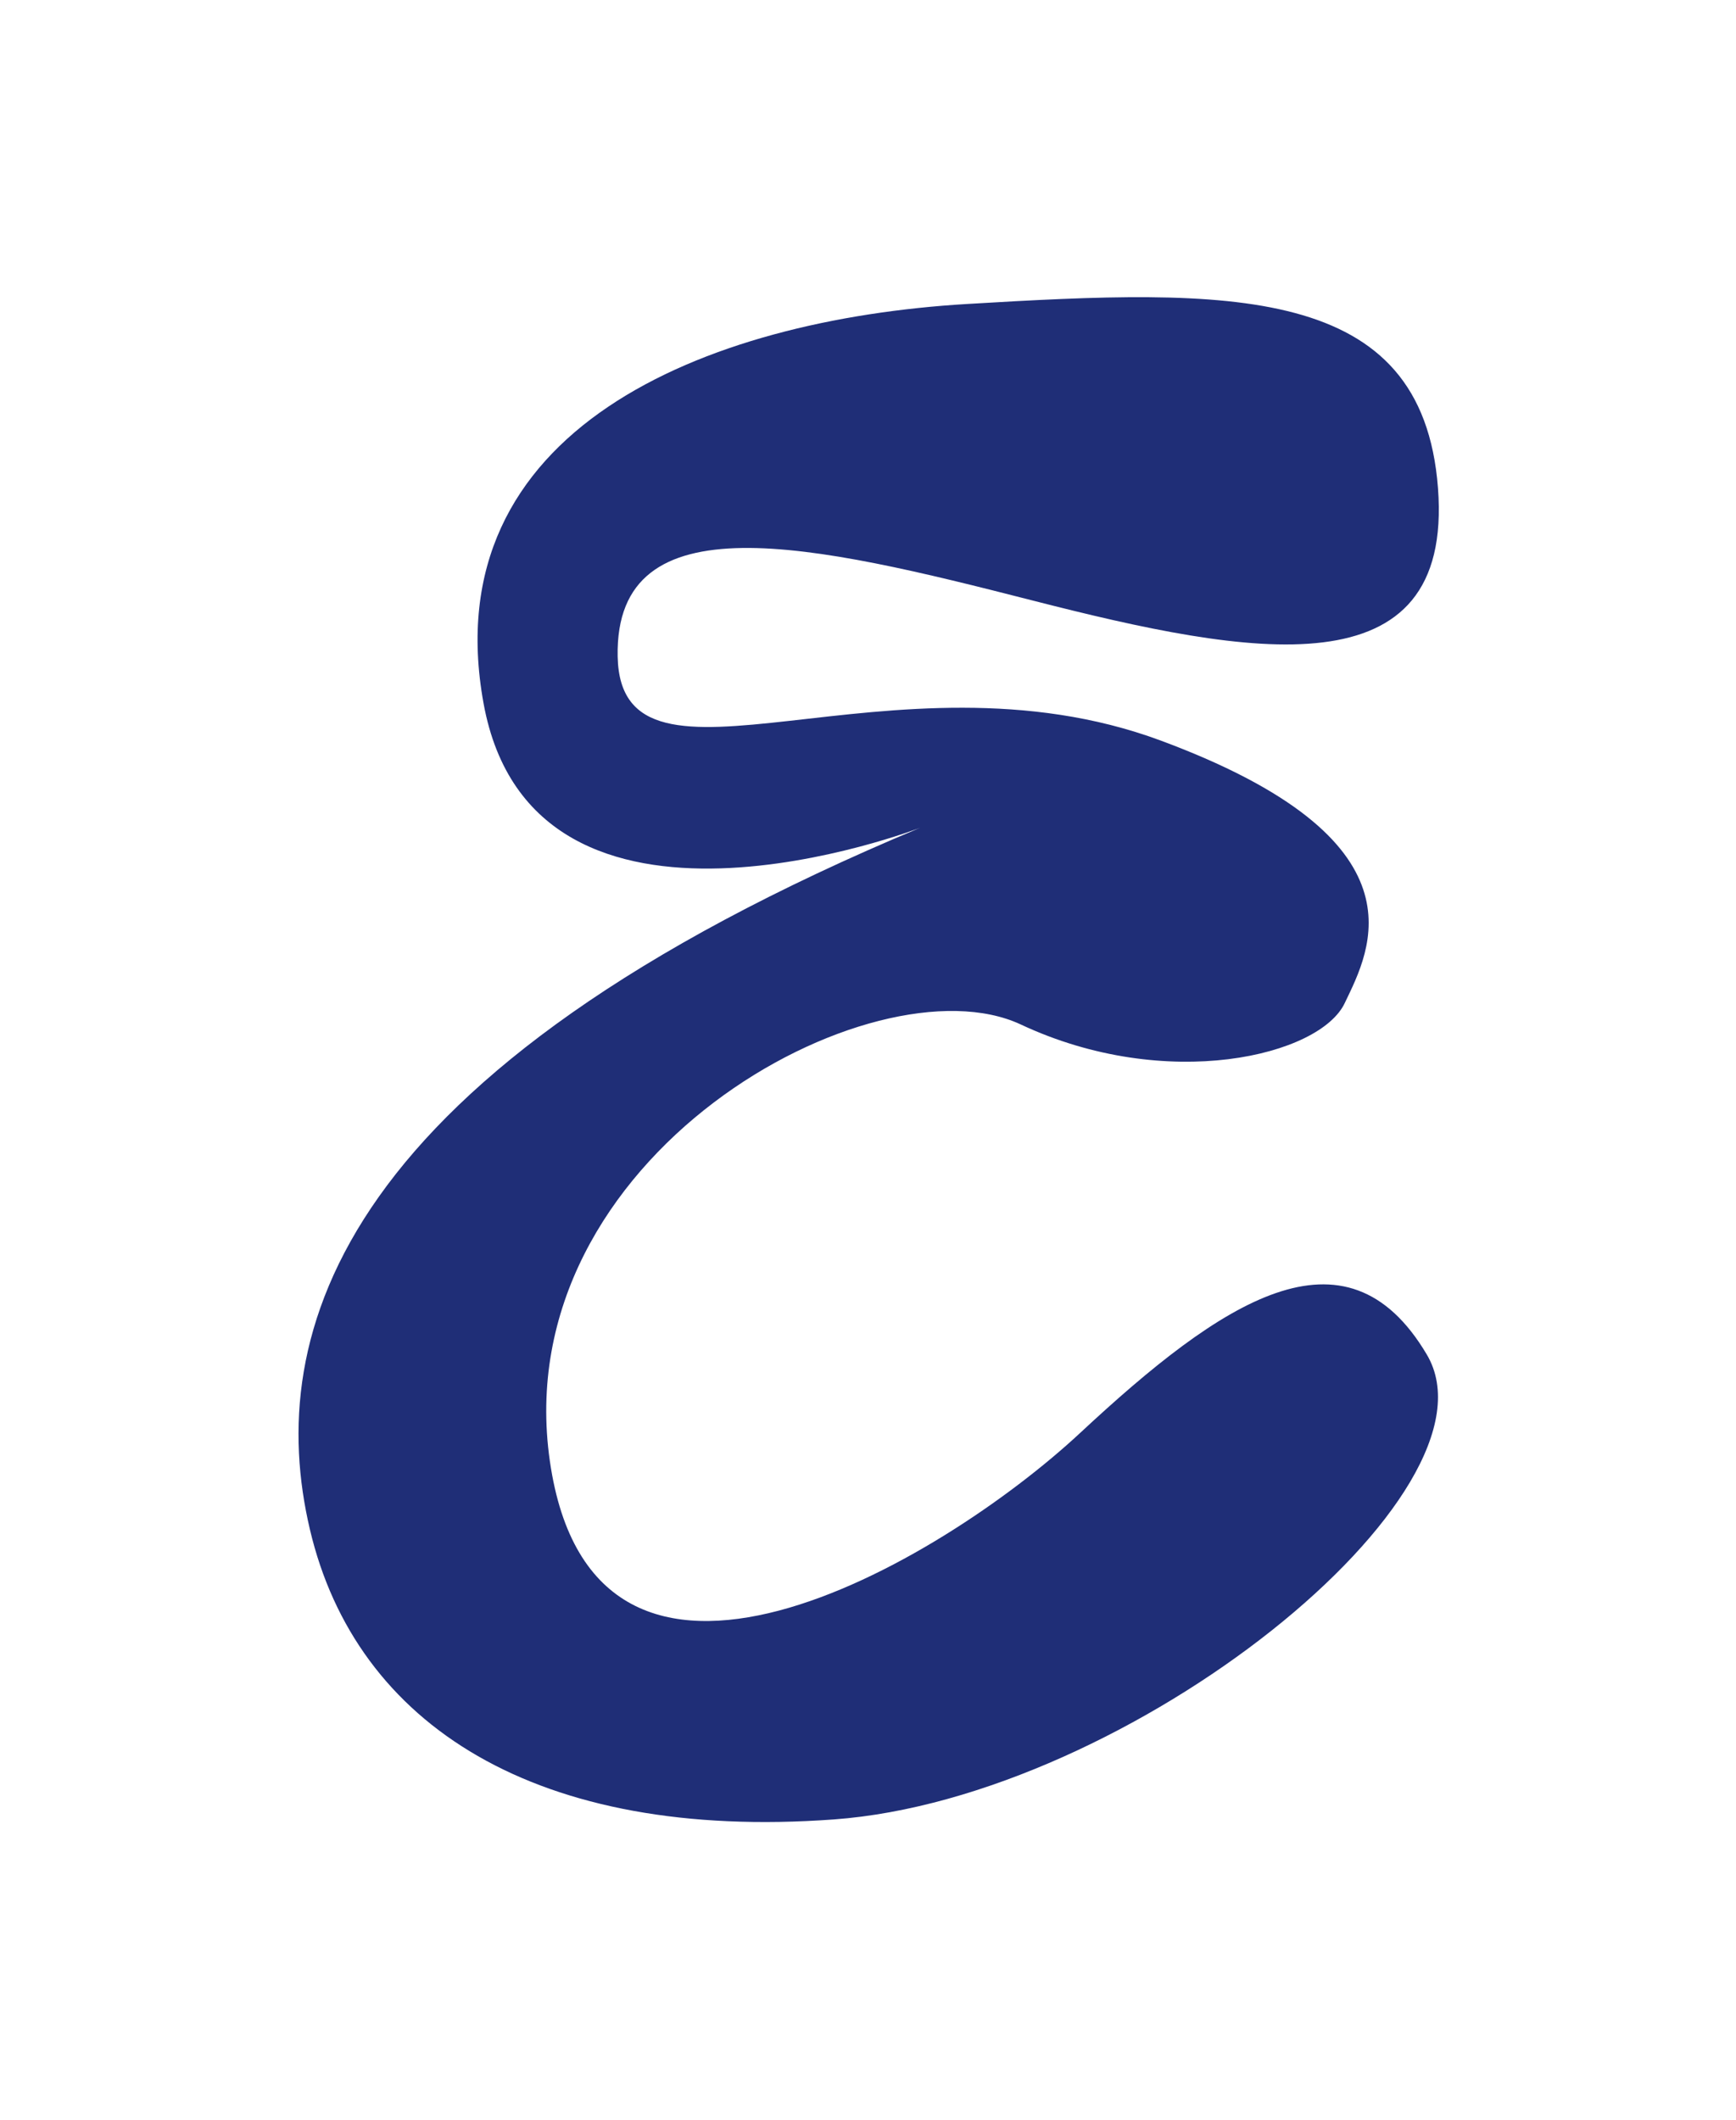<?xml version="1.0" encoding="utf-8"?>
<!-- Generator: Adobe Illustrator 26.0.2, SVG Export Plug-In . SVG Version: 6.00 Build 0)  -->
<svg version="1.0" xmlns="http://www.w3.org/2000/svg" xmlns:xlink="http://www.w3.org/1999/xlink" x="0px" y="0px"
	 viewBox="0 0 233 284.5" style="enable-background:new 0 0 233 284.5;" xml:space="preserve">
<style type="text/css">
	.st0{fill:#1F2E77;}
</style>
<g id="Logo">
	<path class="st0" d="M123.5,111.1c0,0-51.9,20.1-58.6-16.7c-6.7-36.8,29.7-51.5,64.9-53.6s61.1-2.9,63.2,24.7s-25.1,22.6-54.4,15.1
		c-29.3-7.5-56.1-13.8-55.7,7.5c0.4,21.4,36.8-2.1,72.9,11.3s28.1,28.1,24.7,35.2c-3.3,7.1-23.9,12.1-43.5,2.9
		c-19.7-9.2-69.1,17.6-63.2,58.6c5.9,41,52.3,13.8,71.2-3.8s35.6-28.9,46.5-10.5s-39.8,59.5-79.6,62.4
		c-39.8,2.9-64.1-12.6-70.3-38.9S45.2,143.8,123.5,111.1z"/>
</g>
<g id="Zone_de_sécurité">
</g>
</svg>
